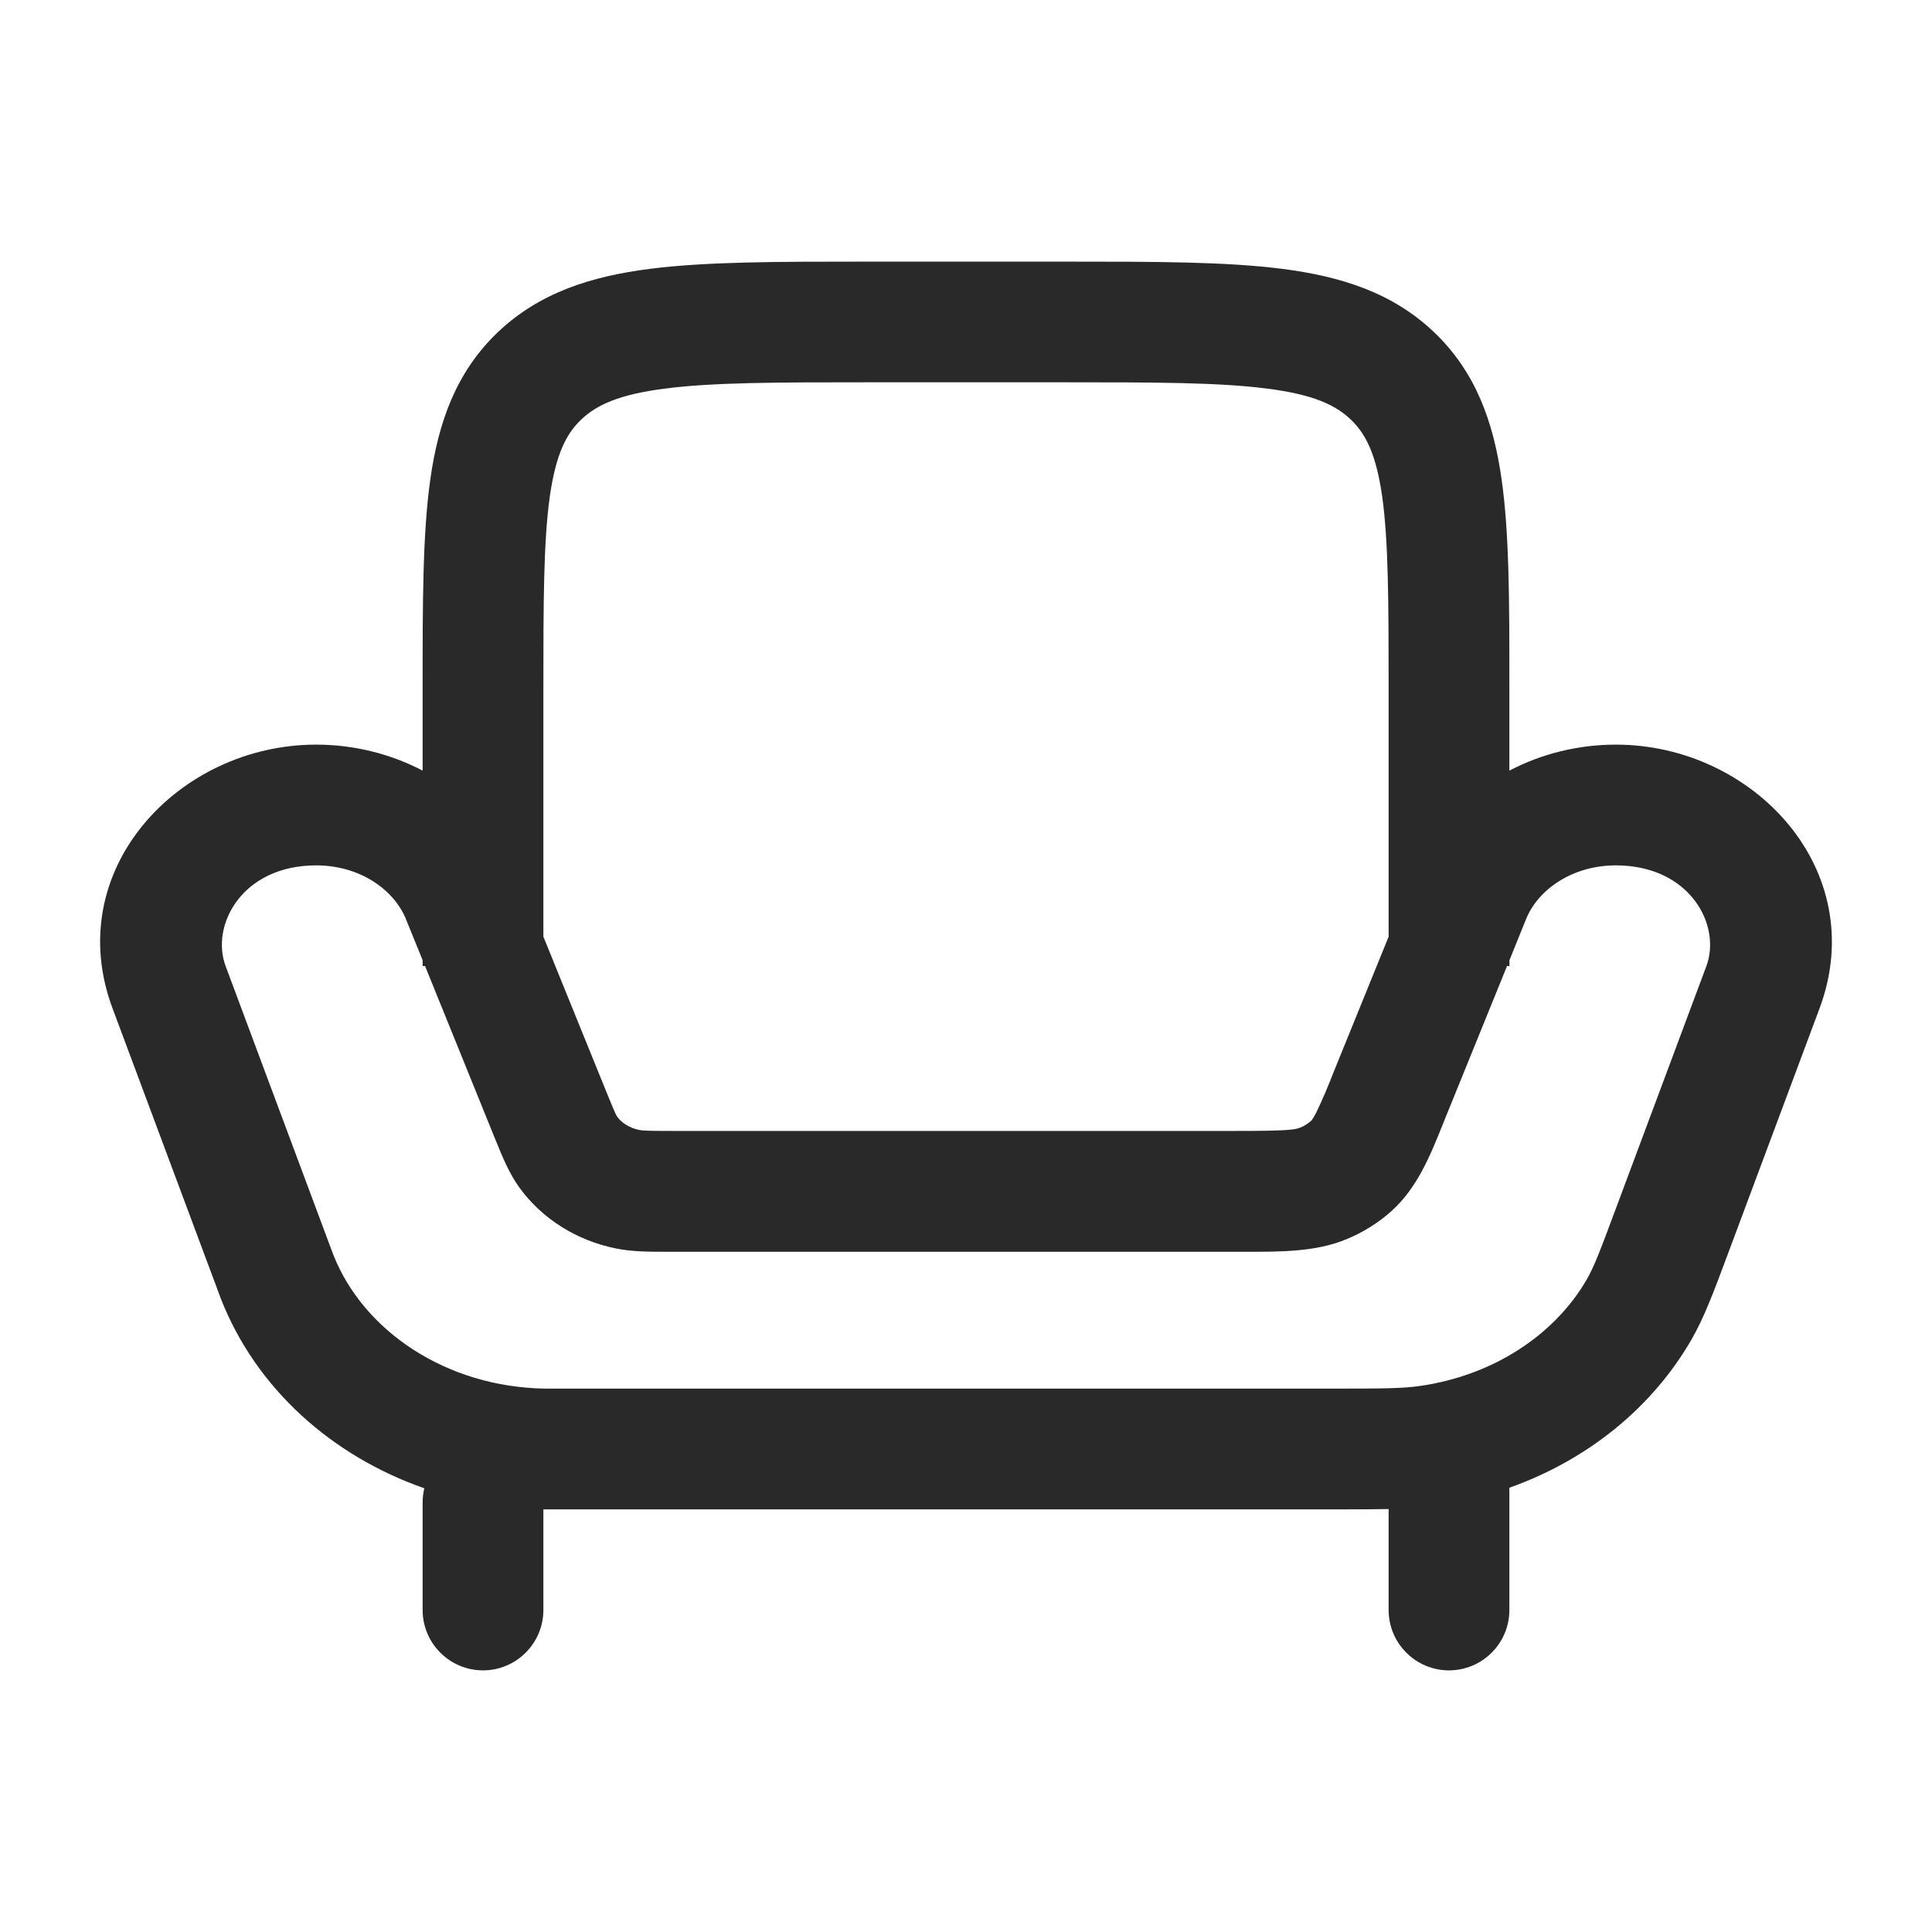 <svg width="24" height="24" viewBox="0 0 24 24" fill="none" xmlns="http://www.w3.org/2000/svg">
<path fill-rule="evenodd" clip-rule="evenodd" d="M10.749 3.25H13.251C14.339 3.25 15.227 3.25 15.929 3.34C16.659 3.433 17.299 3.636 17.814 4.126C18.334 4.622 18.554 5.246 18.654 5.959C18.75 6.634 18.75 7.486 18.75 8.516V9.573C19.15 9.363 19.607 9.25 20.073 9.25C21.781 9.25 23.243 10.807 22.603 12.527L21.483 15.527L21.46 15.589C21.287 16.052 21.169 16.369 21.008 16.648C20.51 17.506 19.699 18.145 18.75 18.481V20C18.75 20.199 18.671 20.39 18.53 20.53C18.39 20.671 18.199 20.75 18 20.75C17.801 20.75 17.61 20.671 17.47 20.53C17.329 20.39 17.25 20.199 17.25 20V18.746C17.062 18.75 16.85 18.75 16.595 18.75H6.75V20C6.75 20.199 6.671 20.39 6.53 20.53C6.39 20.671 6.199 20.75 6 20.75C5.801 20.75 5.61 20.671 5.47 20.53C5.329 20.39 5.25 20.199 5.25 20V18.667C5.25 18.607 5.257 18.547 5.271 18.488C4.131 18.09 3.185 17.257 2.744 16.134L2.704 16.026L1.398 12.526C0.756 10.807 2.218 9.25 3.927 9.25C4.393 9.25 4.849 9.363 5.25 9.573V8.516C5.25 7.486 5.25 6.634 5.345 5.959C5.445 5.246 5.665 4.622 6.185 4.126C6.701 3.636 7.341 3.433 8.071 3.34C8.773 3.25 9.661 3.25 10.749 3.25ZM5.25 11.928V12H5.28L6.14 14.122L6.16 14.171C6.24 14.367 6.322 14.571 6.449 14.748C6.737 15.148 7.173 15.412 7.648 15.508C7.855 15.551 8.075 15.55 8.314 15.55H15.453C15.913 15.551 16.344 15.552 16.724 15.395C16.931 15.31 17.123 15.191 17.29 15.04C17.606 14.754 17.766 14.357 17.92 13.974L17.957 13.882L18.721 12H18.751V11.928L18.958 11.416C19.105 11.054 19.528 10.75 20.073 10.75C20.993 10.75 21.387 11.493 21.197 12.002L20.077 15.002C19.873 15.552 19.799 15.742 19.71 15.896C19.313 16.581 18.551 17.089 17.631 17.218C17.419 17.248 17.173 17.25 16.533 17.25H6.776C5.539 17.232 4.511 16.53 4.14 15.585C4.128 15.555 4.117 15.525 4.106 15.495L2.803 12.002C2.613 11.493 3.007 10.75 3.927 10.75C4.473 10.75 4.895 11.054 5.042 11.416L5.25 11.928ZM17.25 11.636V8.57C17.25 7.47 17.248 6.725 17.17 6.167C17.094 5.635 16.962 5.385 16.78 5.212C16.592 5.032 16.315 4.9 15.738 4.827C15.143 4.75 14.352 4.749 13.2 4.749H10.8C9.648 4.749 8.857 4.75 8.262 4.827C7.685 4.9 7.408 5.033 7.22 5.212C7.038 5.385 6.906 5.635 6.83 6.167C6.752 6.725 6.75 7.471 6.75 8.57V11.635L7.53 13.557C7.583 13.687 7.613 13.76 7.638 13.816C7.646 13.835 7.655 13.853 7.666 13.871C7.716 13.941 7.811 14.011 7.946 14.038C7.986 14.045 8.041 14.049 8.368 14.049H15.347C15.984 14.049 16.085 14.035 16.153 14.007C16.201 13.988 16.245 13.96 16.284 13.926C16.286 13.925 16.306 13.909 16.353 13.816C16.431 13.653 16.502 13.486 16.567 13.317L17.25 11.636Z" fill="#292929"/>
</svg>
